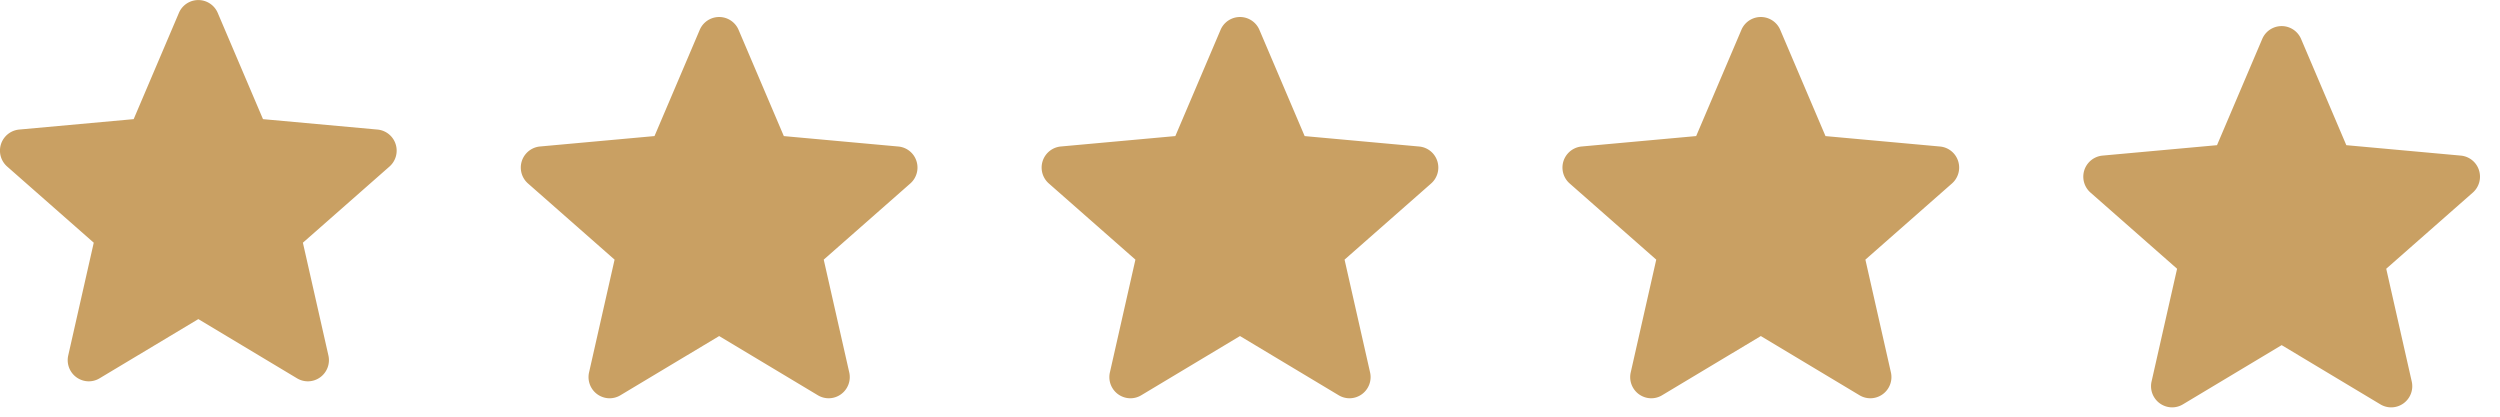 <svg width="96" height="16" fill="none" xmlns="http://www.w3.org/2000/svg"><path d="M15.192 5.533a.809.809 0 0 0-.697-.558l-4.396-.4L8.36.493a.81.81 0 0 0-1.489 0L5.133 4.575l-4.397.4a.813.813 0 0 0-.46 1.421L3.6 9.32l-.98 4.33a.813.813 0 0 0 .789.993.805.805 0 0 0 .415-.116l3.792-2.274 3.79 2.274a.804.804 0 0 0 .89-.039.814.814 0 0 0 .315-.838l-.98-4.33 3.323-2.923a.814.814 0 0 0 .238-.864Zm20 .651a.808.808 0 0 0-.697-.558l-4.396-.4-1.739-4.082a.81.81 0 0 0-1.489 0l-1.738 4.081-4.397.4a.813.813 0 0 0-.46 1.421L23.6 9.97l-.98 4.33a.813.813 0 0 0 .789.994.805.805 0 0 0 .415-.116l3.792-2.274 3.79 2.274a.804.804 0 0 0 .89-.04.814.814 0 0 0 .315-.838l-.98-4.33 3.323-2.923a.814.814 0 0 0 .238-.863Zm20 0a.808.808 0 0 0-.697-.558l-4.396-.4-1.739-4.082a.81.81 0 0 0-1.489 0l-1.738 4.081-4.397.4a.813.813 0 0 0-.46 1.421L43.6 9.97l-.98 4.33a.813.813 0 0 0 .789.994.805.805 0 0 0 .415-.116l3.792-2.274 3.79 2.274a.804.804 0 0 0 .89-.04.814.814 0 0 0 .315-.838l-.98-4.33 3.323-2.923a.814.814 0 0 0 .238-.863Zm20 0a.808.808 0 0 0-.697-.558l-4.396-.4-1.739-4.082a.81.81 0 0 0-1.489 0l-1.738 4.081-4.397.4a.813.813 0 0 0-.46 1.421L63.6 9.97l-.98 4.33a.813.813 0 0 0 .789.994.805.805 0 0 0 .415-.116l3.792-2.274 3.79 2.274a.804.804 0 0 0 .89-.04.814.814 0 0 0 .315-.838l-.98-4.33 3.323-2.923a.814.814 0 0 0 .238-.863Zm20 .349a.809.809 0 0 0-.697-.558l-4.396-.4-1.739-4.082a.81.81 0 0 0-1.489 0l-1.738 4.082-4.397.4a.813.813 0 0 0-.46 1.421L83.6 10.32l-.98 4.33a.813.813 0 0 0 .789.993.805.805 0 0 0 .415-.116l3.792-2.274 3.79 2.274a.804.804 0 0 0 .89-.039.814.814 0 0 0 .315-.838l-.98-4.33 3.323-2.923a.814.814 0 0 0 .238-.864Z" fill="#C9A063"/></svg>